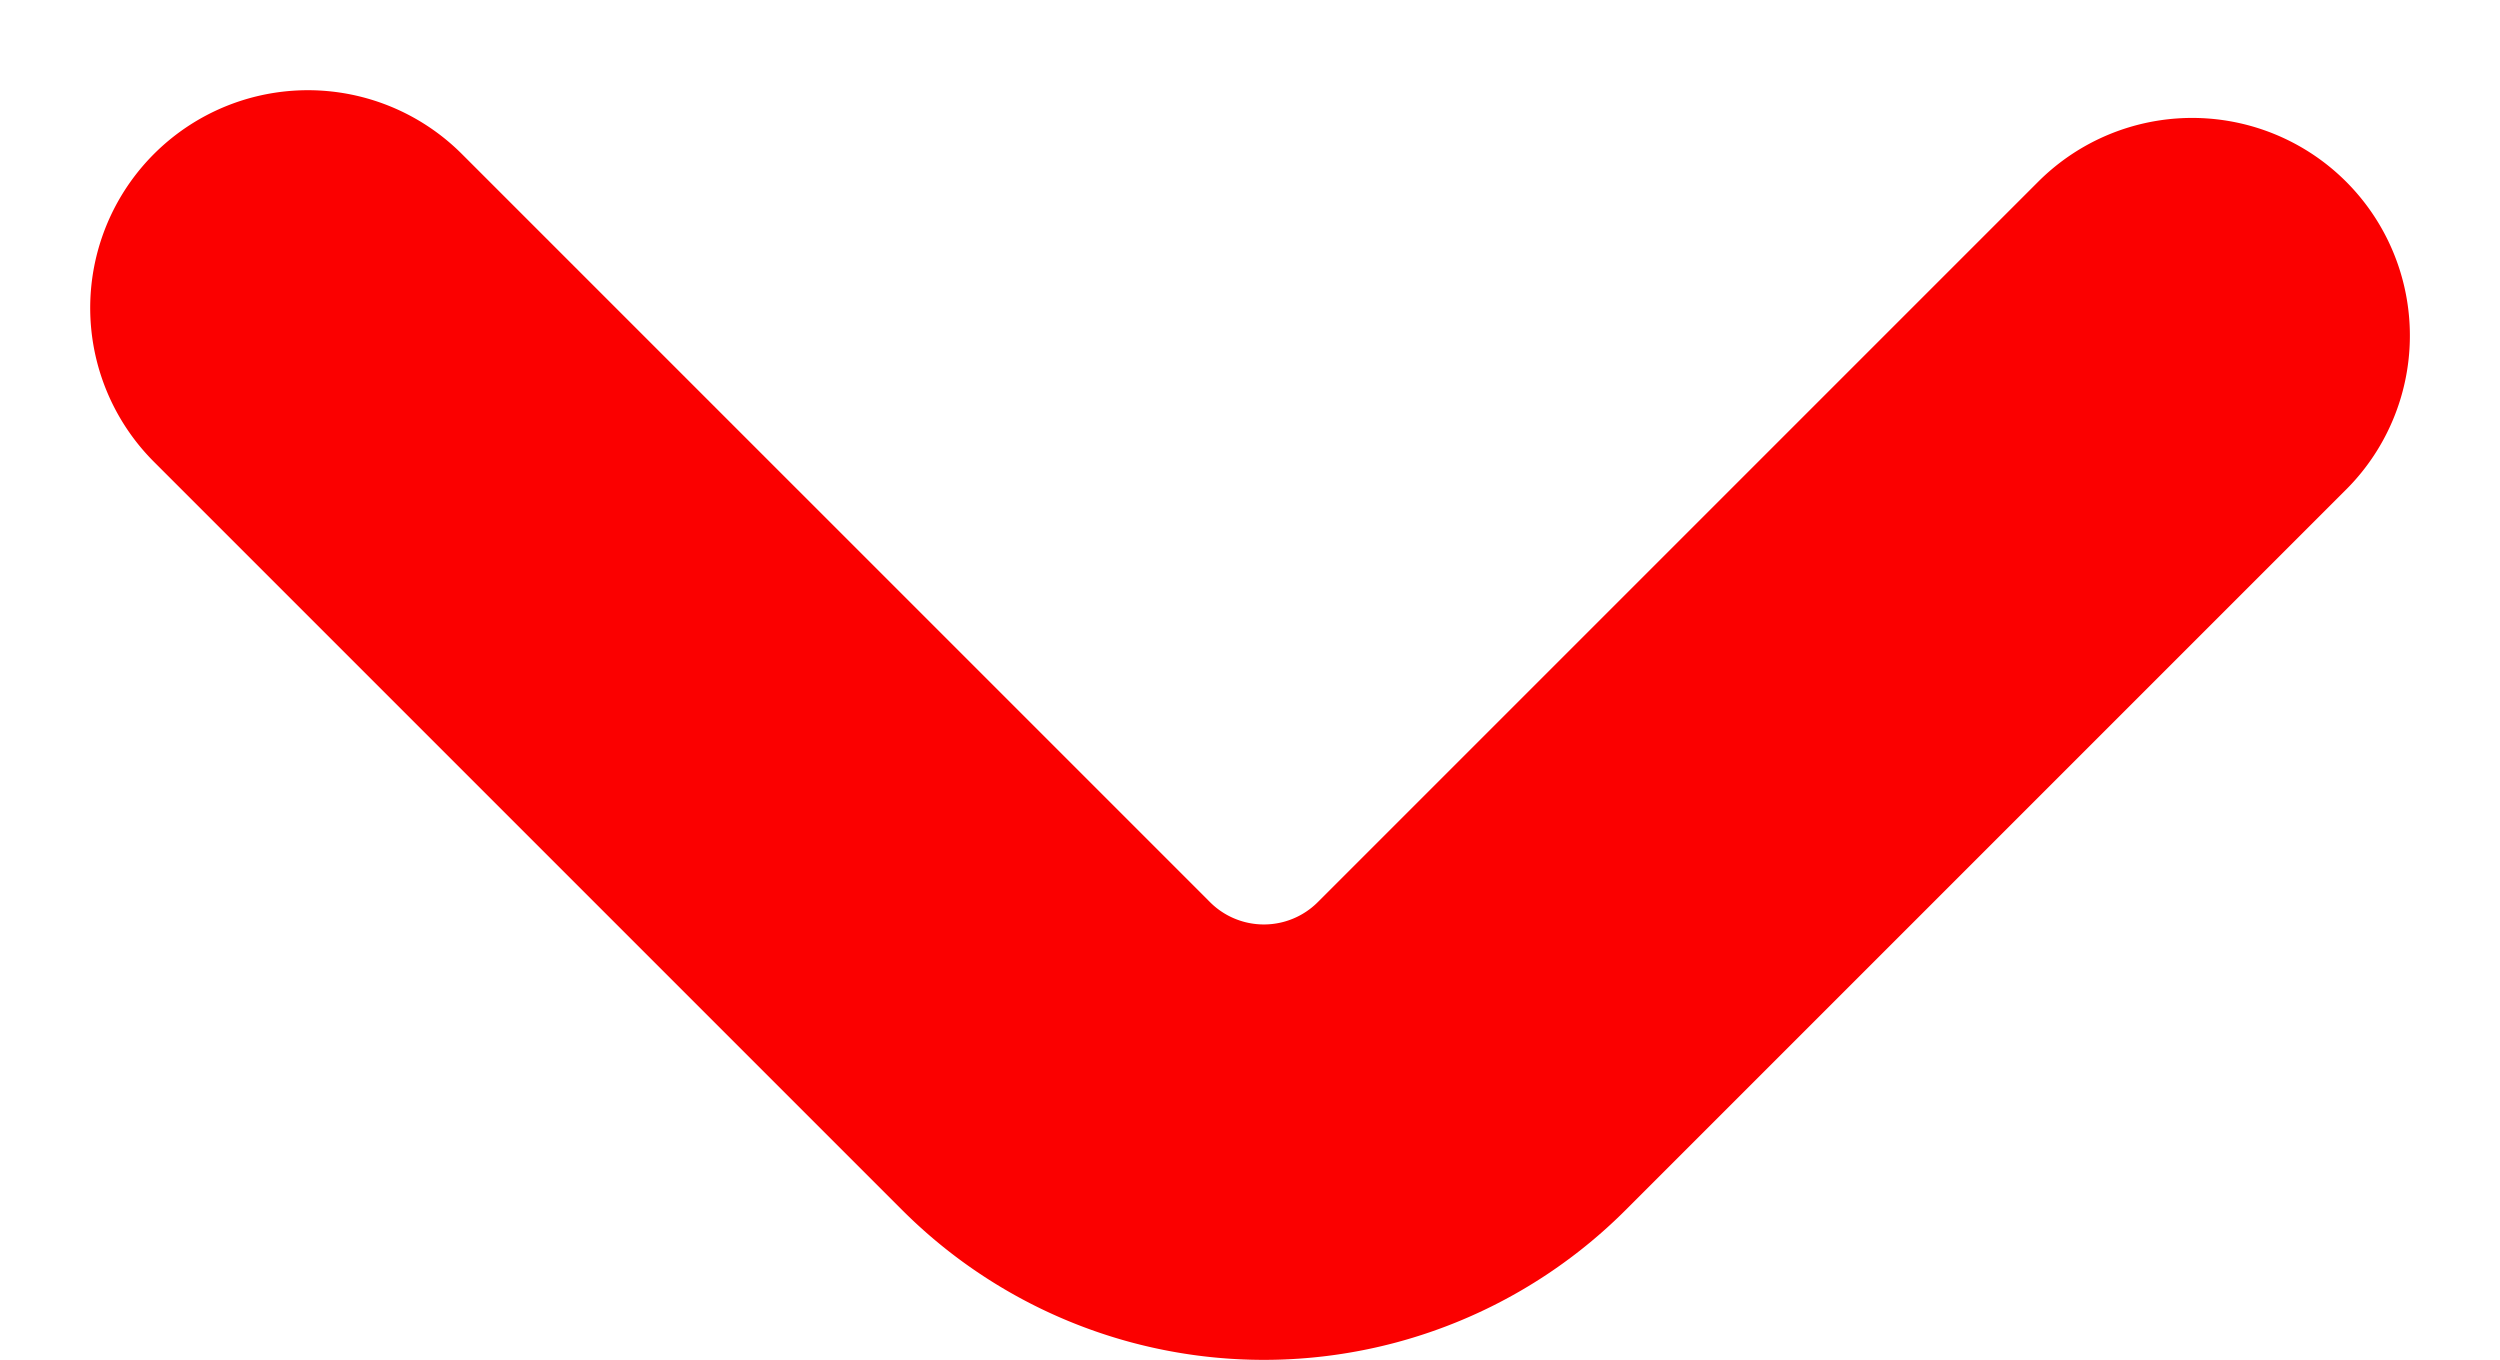 <svg xmlns="http://www.w3.org/2000/svg" width="34.451" height="18.739" viewBox="0 0 34.451 18.739">
  <path id="Caminho_852" data-name="Caminho 852" d="M4,4,14.31,14.31a4.05,4.05,0,0,0,5.728,0l9.928-9.928" transform="translate(0.243 0.243)" fill="none" stroke="#fb0000" stroke-linecap="round" stroke-linejoin="round" stroke-width="6"/>
</svg>
